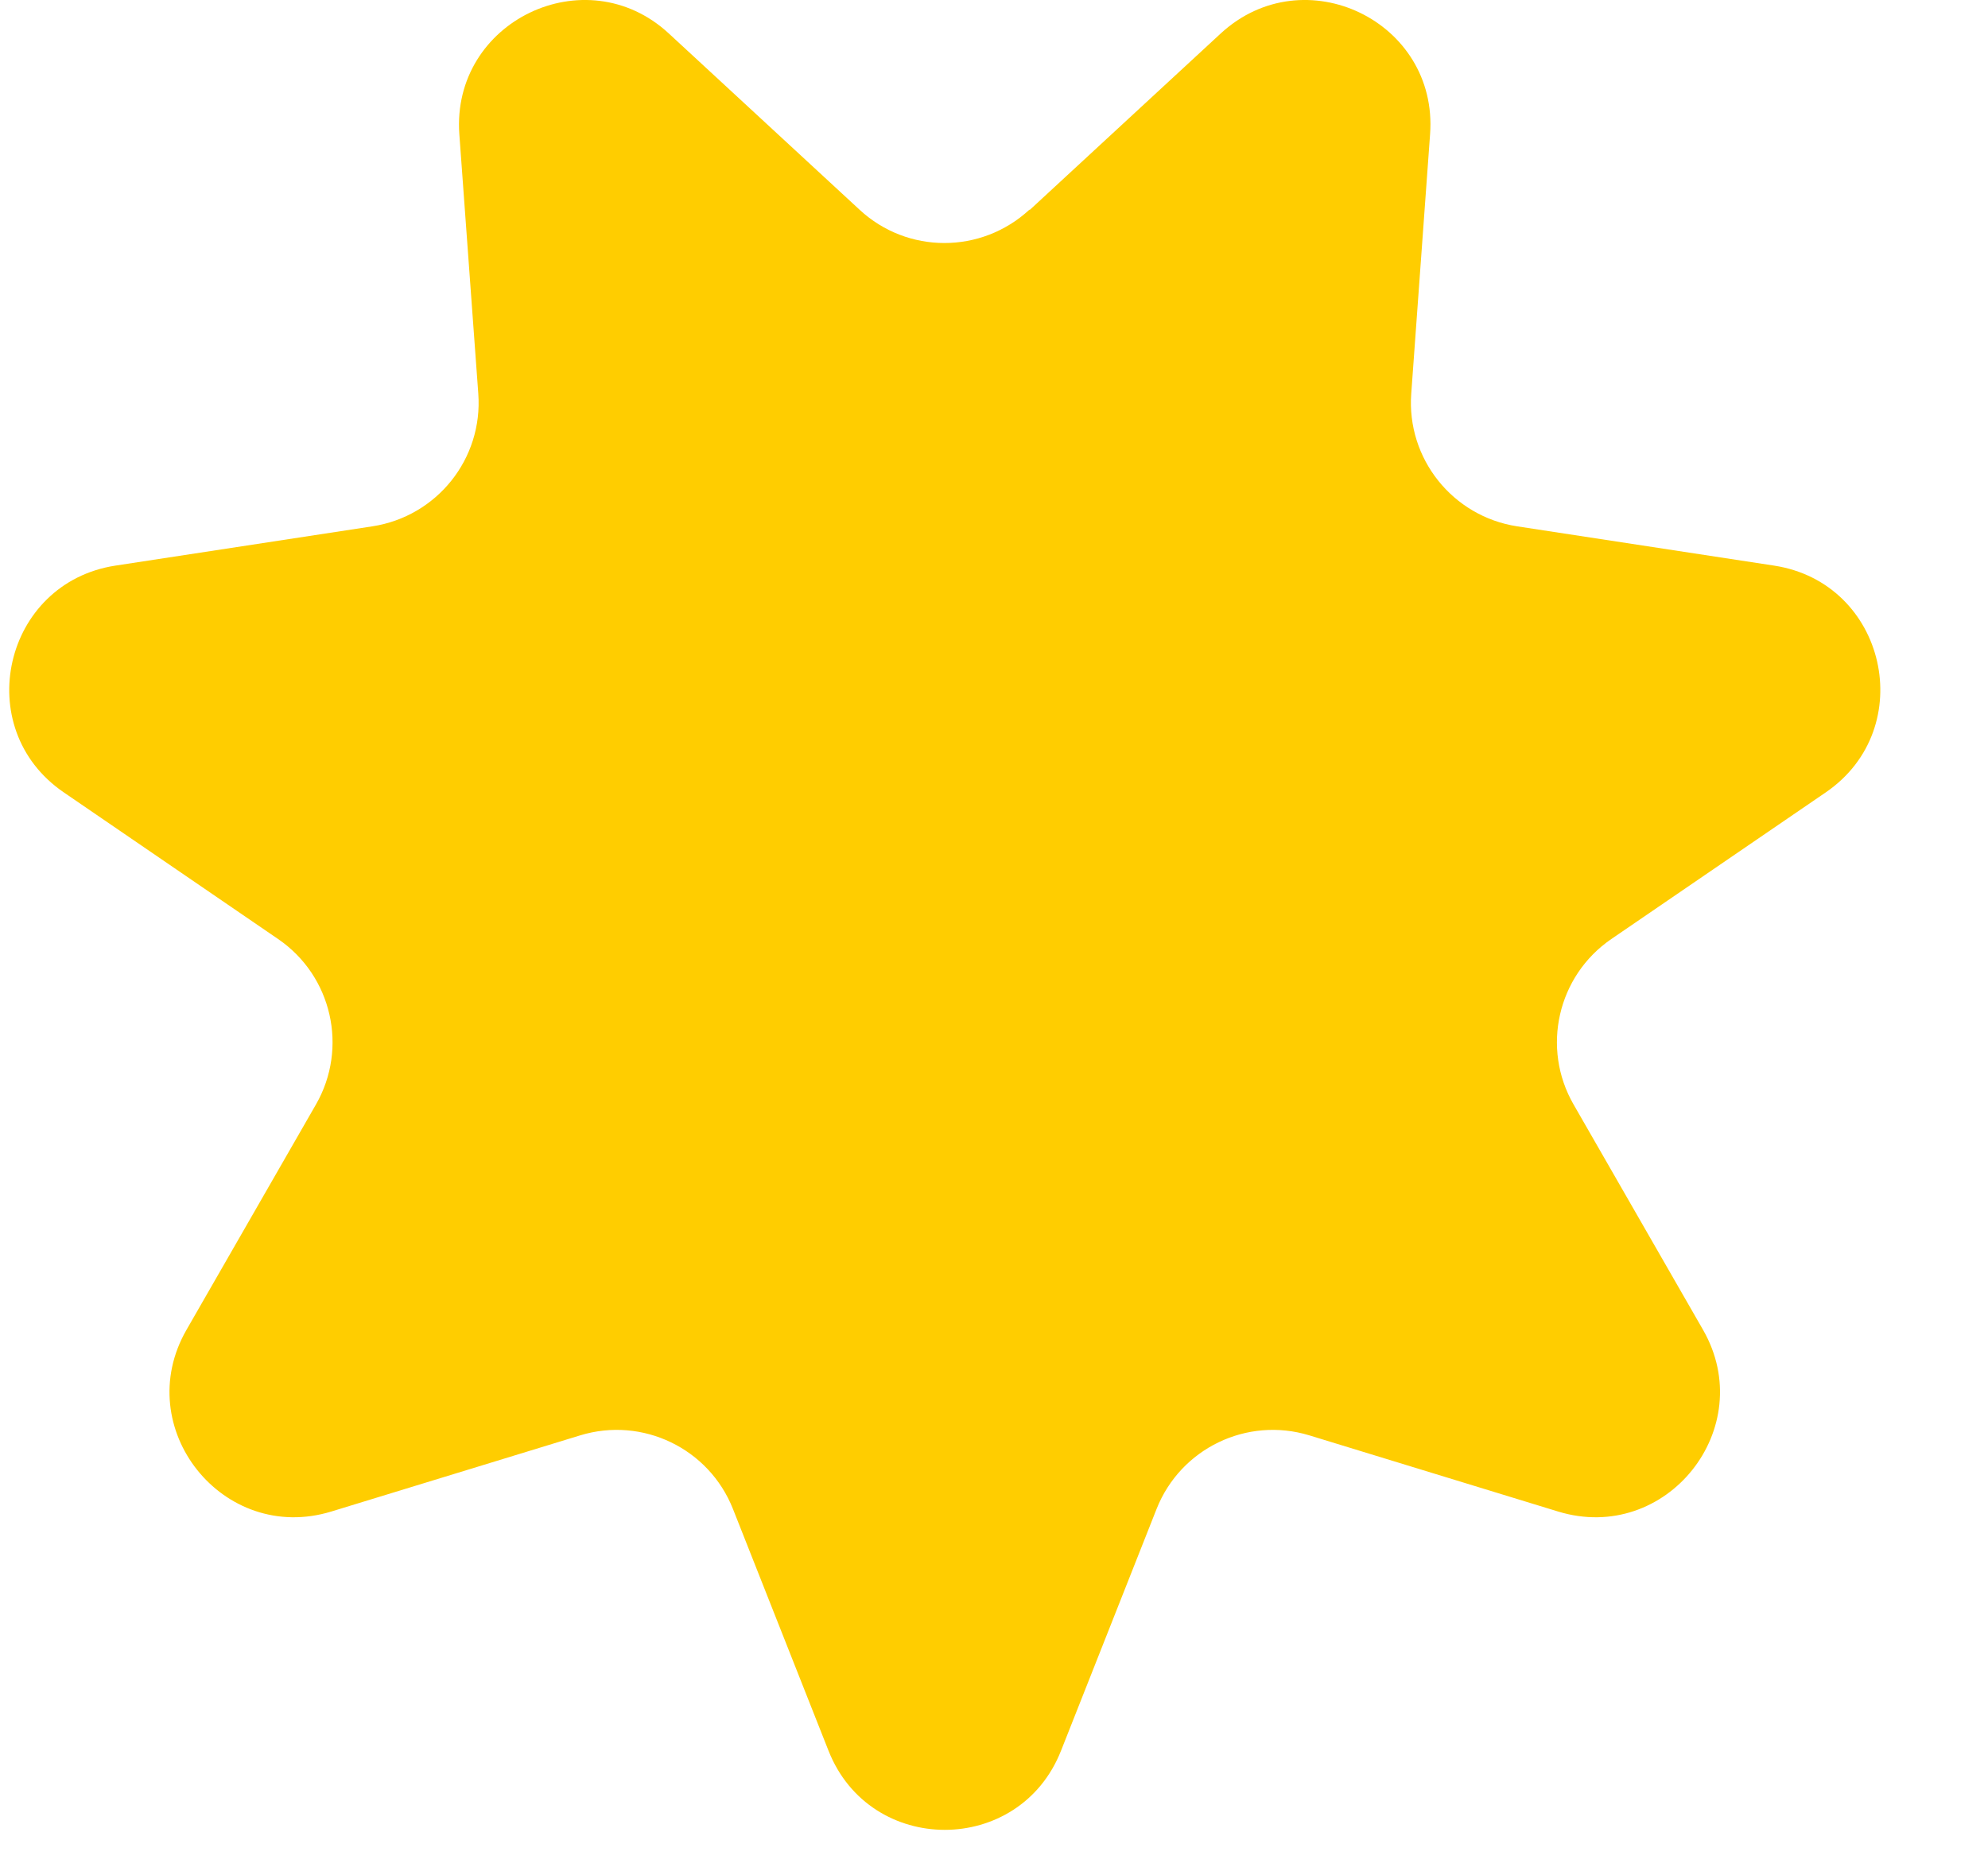 <?xml version="1.0" encoding="utf-8"?>
<svg xmlns="http://www.w3.org/2000/svg" width="17" height="16" viewBox="0 0 17 16" fill="none">
<path d="M8.807 1.794L10.439 0.286C11.152 -0.371 12.301 0.182 12.229 1.149L12.068 3.366C12.027 3.922 12.422 4.416 12.973 4.501L15.171 4.837C16.13 4.984 16.413 6.228 15.613 6.776L13.778 8.031C13.319 8.346 13.178 8.962 13.456 9.445L14.563 11.372C15.045 12.212 14.25 13.21 13.323 12.926L11.197 12.275C10.664 12.112 10.095 12.386 9.89 12.905L9.073 14.972C8.717 15.874 7.441 15.874 7.085 14.972L6.268 12.905C6.063 12.386 5.494 12.112 4.961 12.275L2.834 12.926C1.908 13.21 1.112 12.212 1.595 11.372L2.702 9.445C2.979 8.962 2.839 8.346 2.379 8.031L0.545 6.776C-0.256 6.228 0.03 4.984 0.987 4.837L3.185 4.501C3.736 4.416 4.131 3.924 4.09 3.366L3.928 1.149C3.858 0.182 5.008 -0.371 5.719 0.286L7.351 1.794C7.76 2.173 8.391 2.173 8.802 1.794H8.807Z" fill="#FFCD00"/>
</svg>